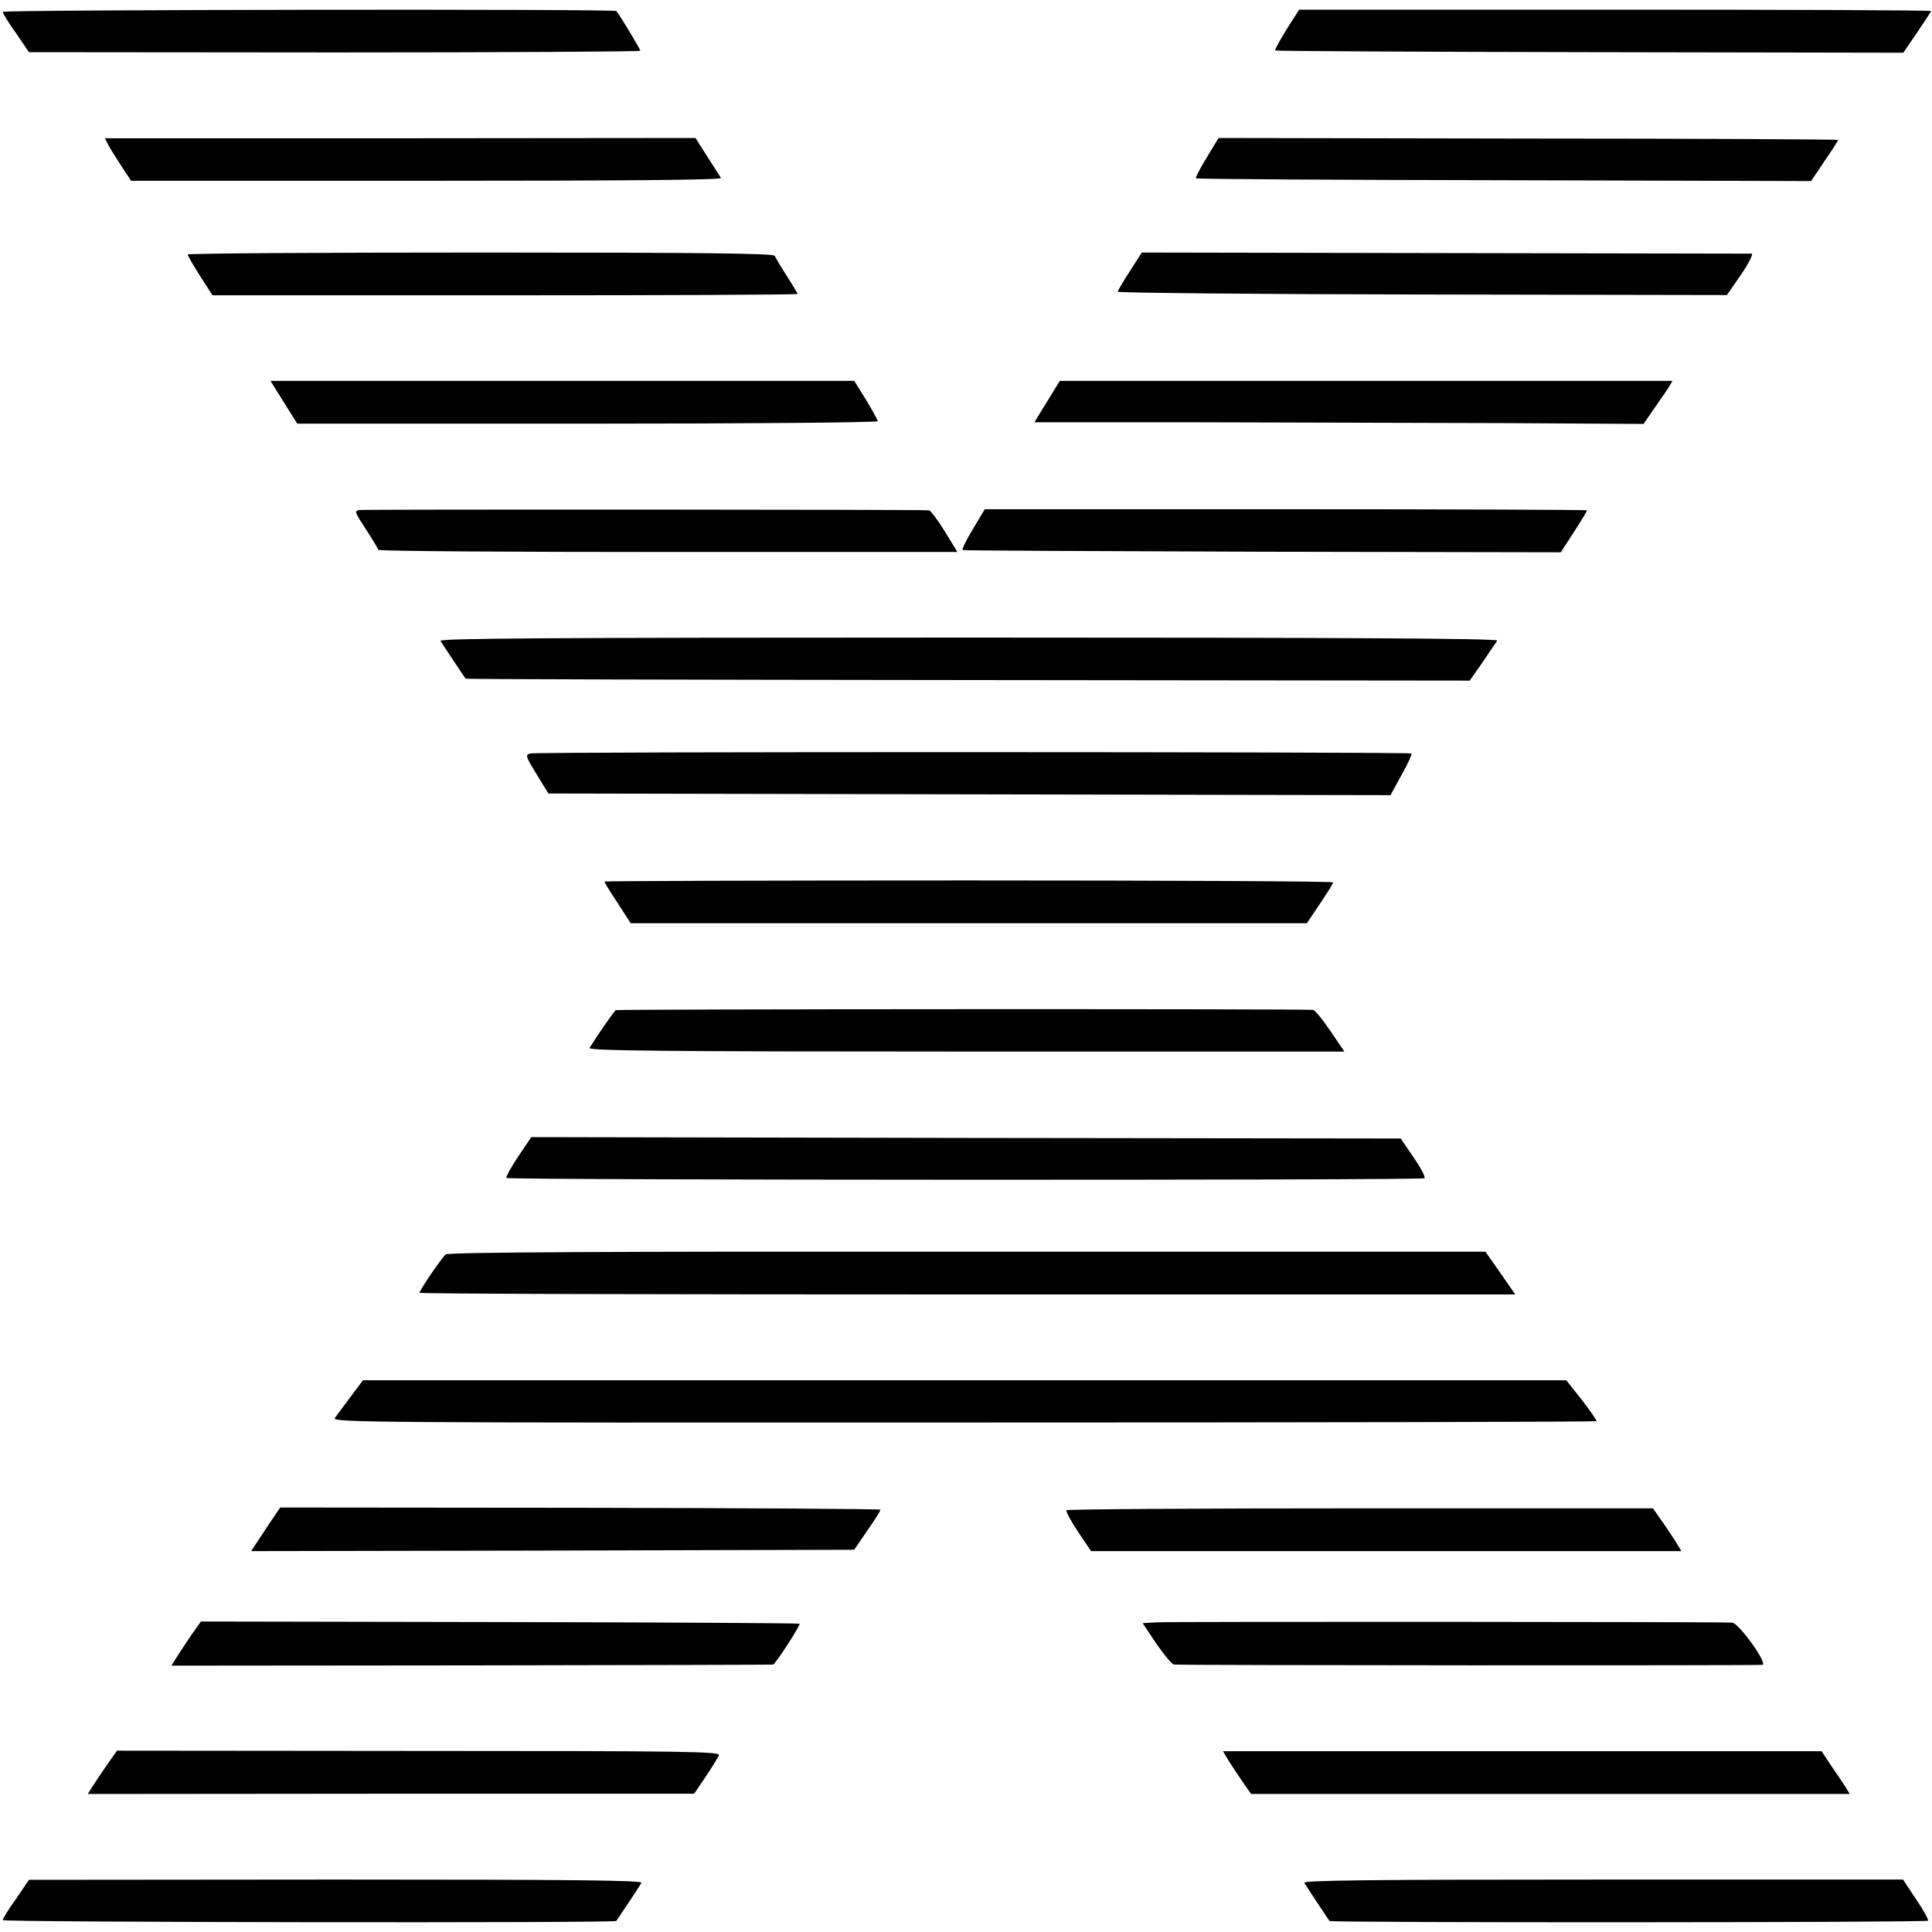 <?xml version="1.0" standalone="no"?>
<!DOCTYPE svg PUBLIC "-//W3C//DTD SVG 20010904//EN"
 "http://www.w3.org/TR/2001/REC-SVG-20010904/DTD/svg10.dtd">
<svg version="1.0" xmlns="http://www.w3.org/2000/svg"
 width="700pt" height="700pt" viewBox="0 0 700 700"
 preserveAspectRatio="xMidYMid meet">
<g transform="translate(0,700) scale(0.1,-0.1)"
fill="#000000" stroke="none">
<path d="M10 6957 c0 -5 21 -40 48 -77 l47 -69 1108 -1 c609 0 1107 3 1107 6
0 6 -76 132 -87 144 -8 8 -2223 5 -2223 -3z"/>
<path d="M4675 6915 c-33 -52 -55 -91 -55 -98 0 -2 512 -5 1138 -6 l1138 -2
50 73 c27 40 50 75 51 78 2 3 -513 5 -1144 5 l-1146 0 -32 -50z"/>
<path d="M394 6472 c8 -15 30 -49 48 -77 l33 -50 1072 0 c711 0 1069 3 1065
10 -3 6 -25 40 -49 77 l-43 68 -1070 -1 -1070 0 14 -27z"/>
<path d="M4372 6429 c-24 -39 -41 -73 -39 -75 2 -3 505 -6 1117 -7 l1112 -3
49 73 c27 39 49 74 49 76 0 2 -505 5 -1122 5 l-1123 2 -43 -71z"/>
<path d="M680 6078 c0 -4 20 -39 45 -78 l45 -70 1060 0 c583 0 1060 2 1060 5
0 2 -18 32 -39 65 -22 34 -41 66 -44 73 -3 9 -254 12 -1065 12 -584 0 -1062
-3 -1062 -7z"/>
<path d="M4094 6018 c-24 -37 -44 -71 -44 -75 0 -4 497 -9 1103 -10 l1104 -2
51 74 c28 41 45 75 39 76 -7 0 -506 1 -1111 2 l-1099 2 -43 -67z"/>
<path d="M1028 5543 l49 -78 1052 0 c578 0 1051 4 1051 9 0 4 -19 39 -42 77
l-43 69 -1058 0 -1057 0 48 -77z"/>
<path d="M3817 5583 c-13 -21 -33 -55 -46 -75 l-23 -38 599 0 c329 -1 825 -2
1103 -3 l505 -3 35 51 c19 27 43 62 53 77 l17 28 -1110 0 -1110 0 -23 -37z"/>
<path d="M1303 5152 c-20 -3 -18 -7 23 -70 24 -37 44 -70 44 -74 0 -5 472 -8
1049 -8 l1050 0 -46 75 c-25 41 -51 75 -57 76 -31 3 -2044 4 -2063 1z"/>
<path d="M3525 5083 c-24 -40 -41 -74 -37 -76 4 -2 493 -4 1087 -6 l1080 -2
48 74 c26 40 47 75 47 78 0 2 -491 4 -1091 4 l-1091 0 -43 -72z"/>
<path d="M1596 4678 c4 -7 26 -40 48 -73 22 -33 41 -62 43 -64 1 -2 820 -4
1820 -5 l1818 -2 47 67 c25 37 49 73 53 78 4 8 -570 11 -1915 11 -1534 0
-1920 -3 -1914 -12z"/>
<path d="M1921 4270 c-18 -5 -17 -10 23 -75 l43 -70 1525 -3 1526 -3 40 73
c23 40 38 75 36 78 -7 6 -3167 7 -3193 0z"/>
<path d="M2190 3806 c0 -3 21 -38 48 -78 l47 -73 1225 0 1225 0 47 70 c26 39
48 73 48 78 0 4 -594 7 -1320 7 -726 0 -1320 -2 -1320 -4z"/>
<path d="M2231 3340 c-7 -4 -75 -104 -95 -137 -6 -10 270 -13 1364 -13 l1371
0 -51 75 c-28 41 -56 76 -63 76 -38 4 -2520 3 -2526 -1z"/>
<path d="M1877 2809 c-26 -39 -45 -74 -42 -77 7 -8 3314 -9 3326 -1 5 3 -12
36 -39 75 l-47 69 -1575 2 -1575 3 -48 -71z"/>
<path d="M1615 2455 c-14 -11 -95 -130 -95 -139 0 -4 893 -6 1985 -6 l1985 0
-54 78 -54 77 -1877 0 c-1289 1 -1881 -2 -1890 -10z"/>
<path d="M1270 1939 c-25 -34 -50 -68 -57 -77 -11 -16 146 -17 2277 -16 1260
0 2292 2 2294 5 2 2 -21 36 -52 76 l-57 72 -2180 0 -2180 0 -45 -60z"/>
<path d="M962 1459 l-52 -79 1092 2 1093 3 47 69 c27 38 48 72 48 76 0 3 -489
6 -1088 7 l-1087 1 -53 -79z"/>
<path d="M3864 1528 c-3 -4 16 -39 42 -78 l47 -70 1069 0 1070 0 -23 38 c-13
20 -36 55 -52 77 l-28 40 -1061 0 c-583 0 -1062 -3 -1064 -7z"/>
<path d="M696 1080 c-17 -25 -41 -61 -53 -80 l-22 -35 1087 1 c598 1 1090 2
1093 3 9 2 100 143 96 148 -3 2 -492 5 -1087 6 l-1082 2 -32 -45z"/>
<path d="M4193 1122 l-53 -3 50 -75 c28 -40 56 -74 63 -75 42 -3 2124 -4 2133
-1 19 6 -87 152 -110 153 -59 3 -2039 4 -2083 1z"/>
<path d="M388 606 c-19 -28 -43 -63 -53 -79 l-17 -27 1098 1 1099 0 42 62 c23
34 44 69 48 77 5 14 -109 16 -1088 16 l-1093 1 -36 -51z"/>
<path d="M4452 620 c12 -19 35 -54 51 -77 l30 -43 1085 0 1084 0 -17 28 c-10
15 -33 50 -52 77 l-33 50 -1084 0 -1085 0 21 -35z"/>
<path d="M58 120 c-27 -37 -48 -72 -48 -77 0 -8 2216 -11 2223 -3 5 7 82 122
91 138 6 9 -218 12 -1106 12 l-1113 -1 -47 -69z"/>
<path d="M4726 178 c9 -16 86 -131 91 -138 6 -7 2164 -6 2169 1 2 4 -17 39
-44 78 l-47 71 -1088 0 c-868 0 -1087 -3 -1081 -12z"/>
</g>
</svg>
